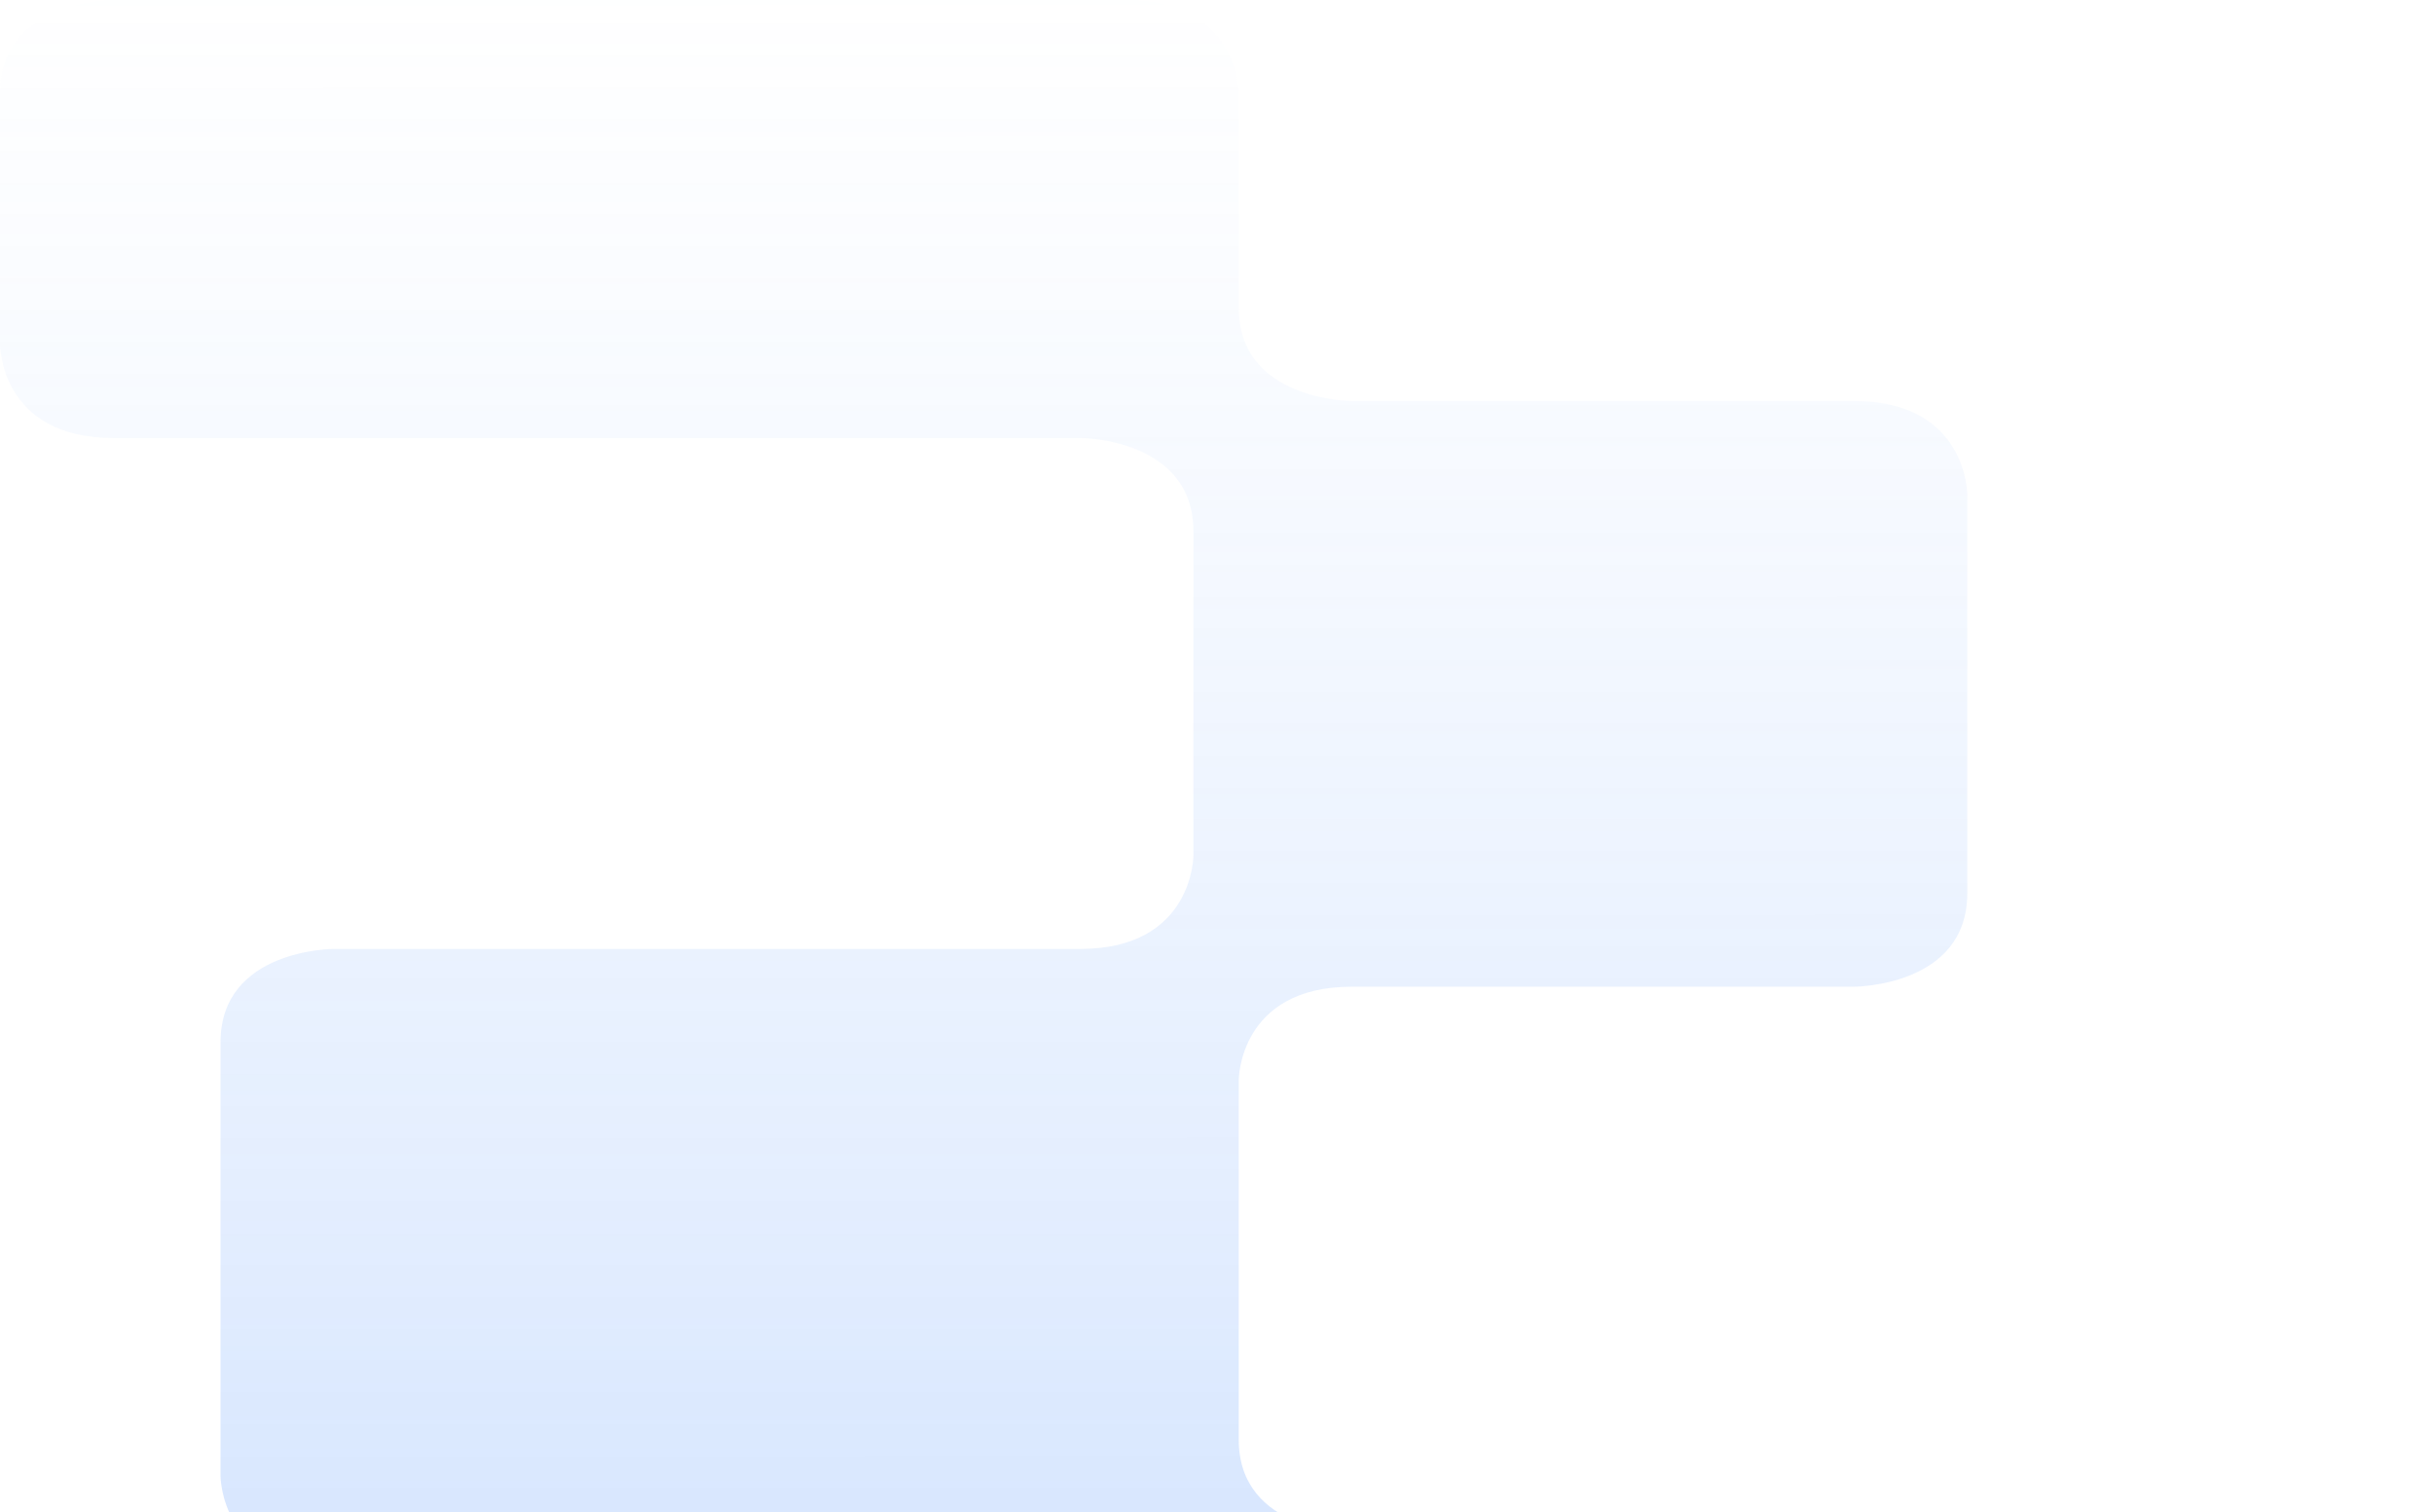 <svg fill="none" height="192" viewBox="0 0 309 192" width="309" xmlns="http://www.w3.org/2000/svg" xmlns:xlink="http://www.w3.org/1999/xlink"><linearGradient id="a" gradientUnits="userSpaceOnUse" x1="147.784" x2="147.819" y1="0" y2="306.085"><stop offset="0" stop-color="#89b5fc" stop-opacity=".01"/><stop offset="1" stop-color="#0362fa"/></linearGradient><path d="m42.363 199.239h89.289s14.366 0 14.366 11.842v55.084s-.001 11.842 14.363 11.842h134.255s14.364 0 14.364-11.842v-59.717s0-11.843-14.364-11.843h-123.011s-14.365 0-14.365-11.843v-45.656s0-11.842 14.365-11.842h63.759s14.364 0 14.364-11.842v-50.667s0-11.842-14.364-11.842h-63.759s-14.365 0-14.365-11.843v-27.228s0-11.842-14.364-11.842h-128.532s-14.364 0-14.364 11.842v31.917s0 11.842 14.364 11.842h122.777s14.364 0 14.364 11.842v41.182s0 11.844-14.364 11.844h-94.778s-14.365 0-14.365 11.842v55.084s0 11.843 14.365 11.843z" fill="url(#a)" fill-opacity=".3"/></svg>